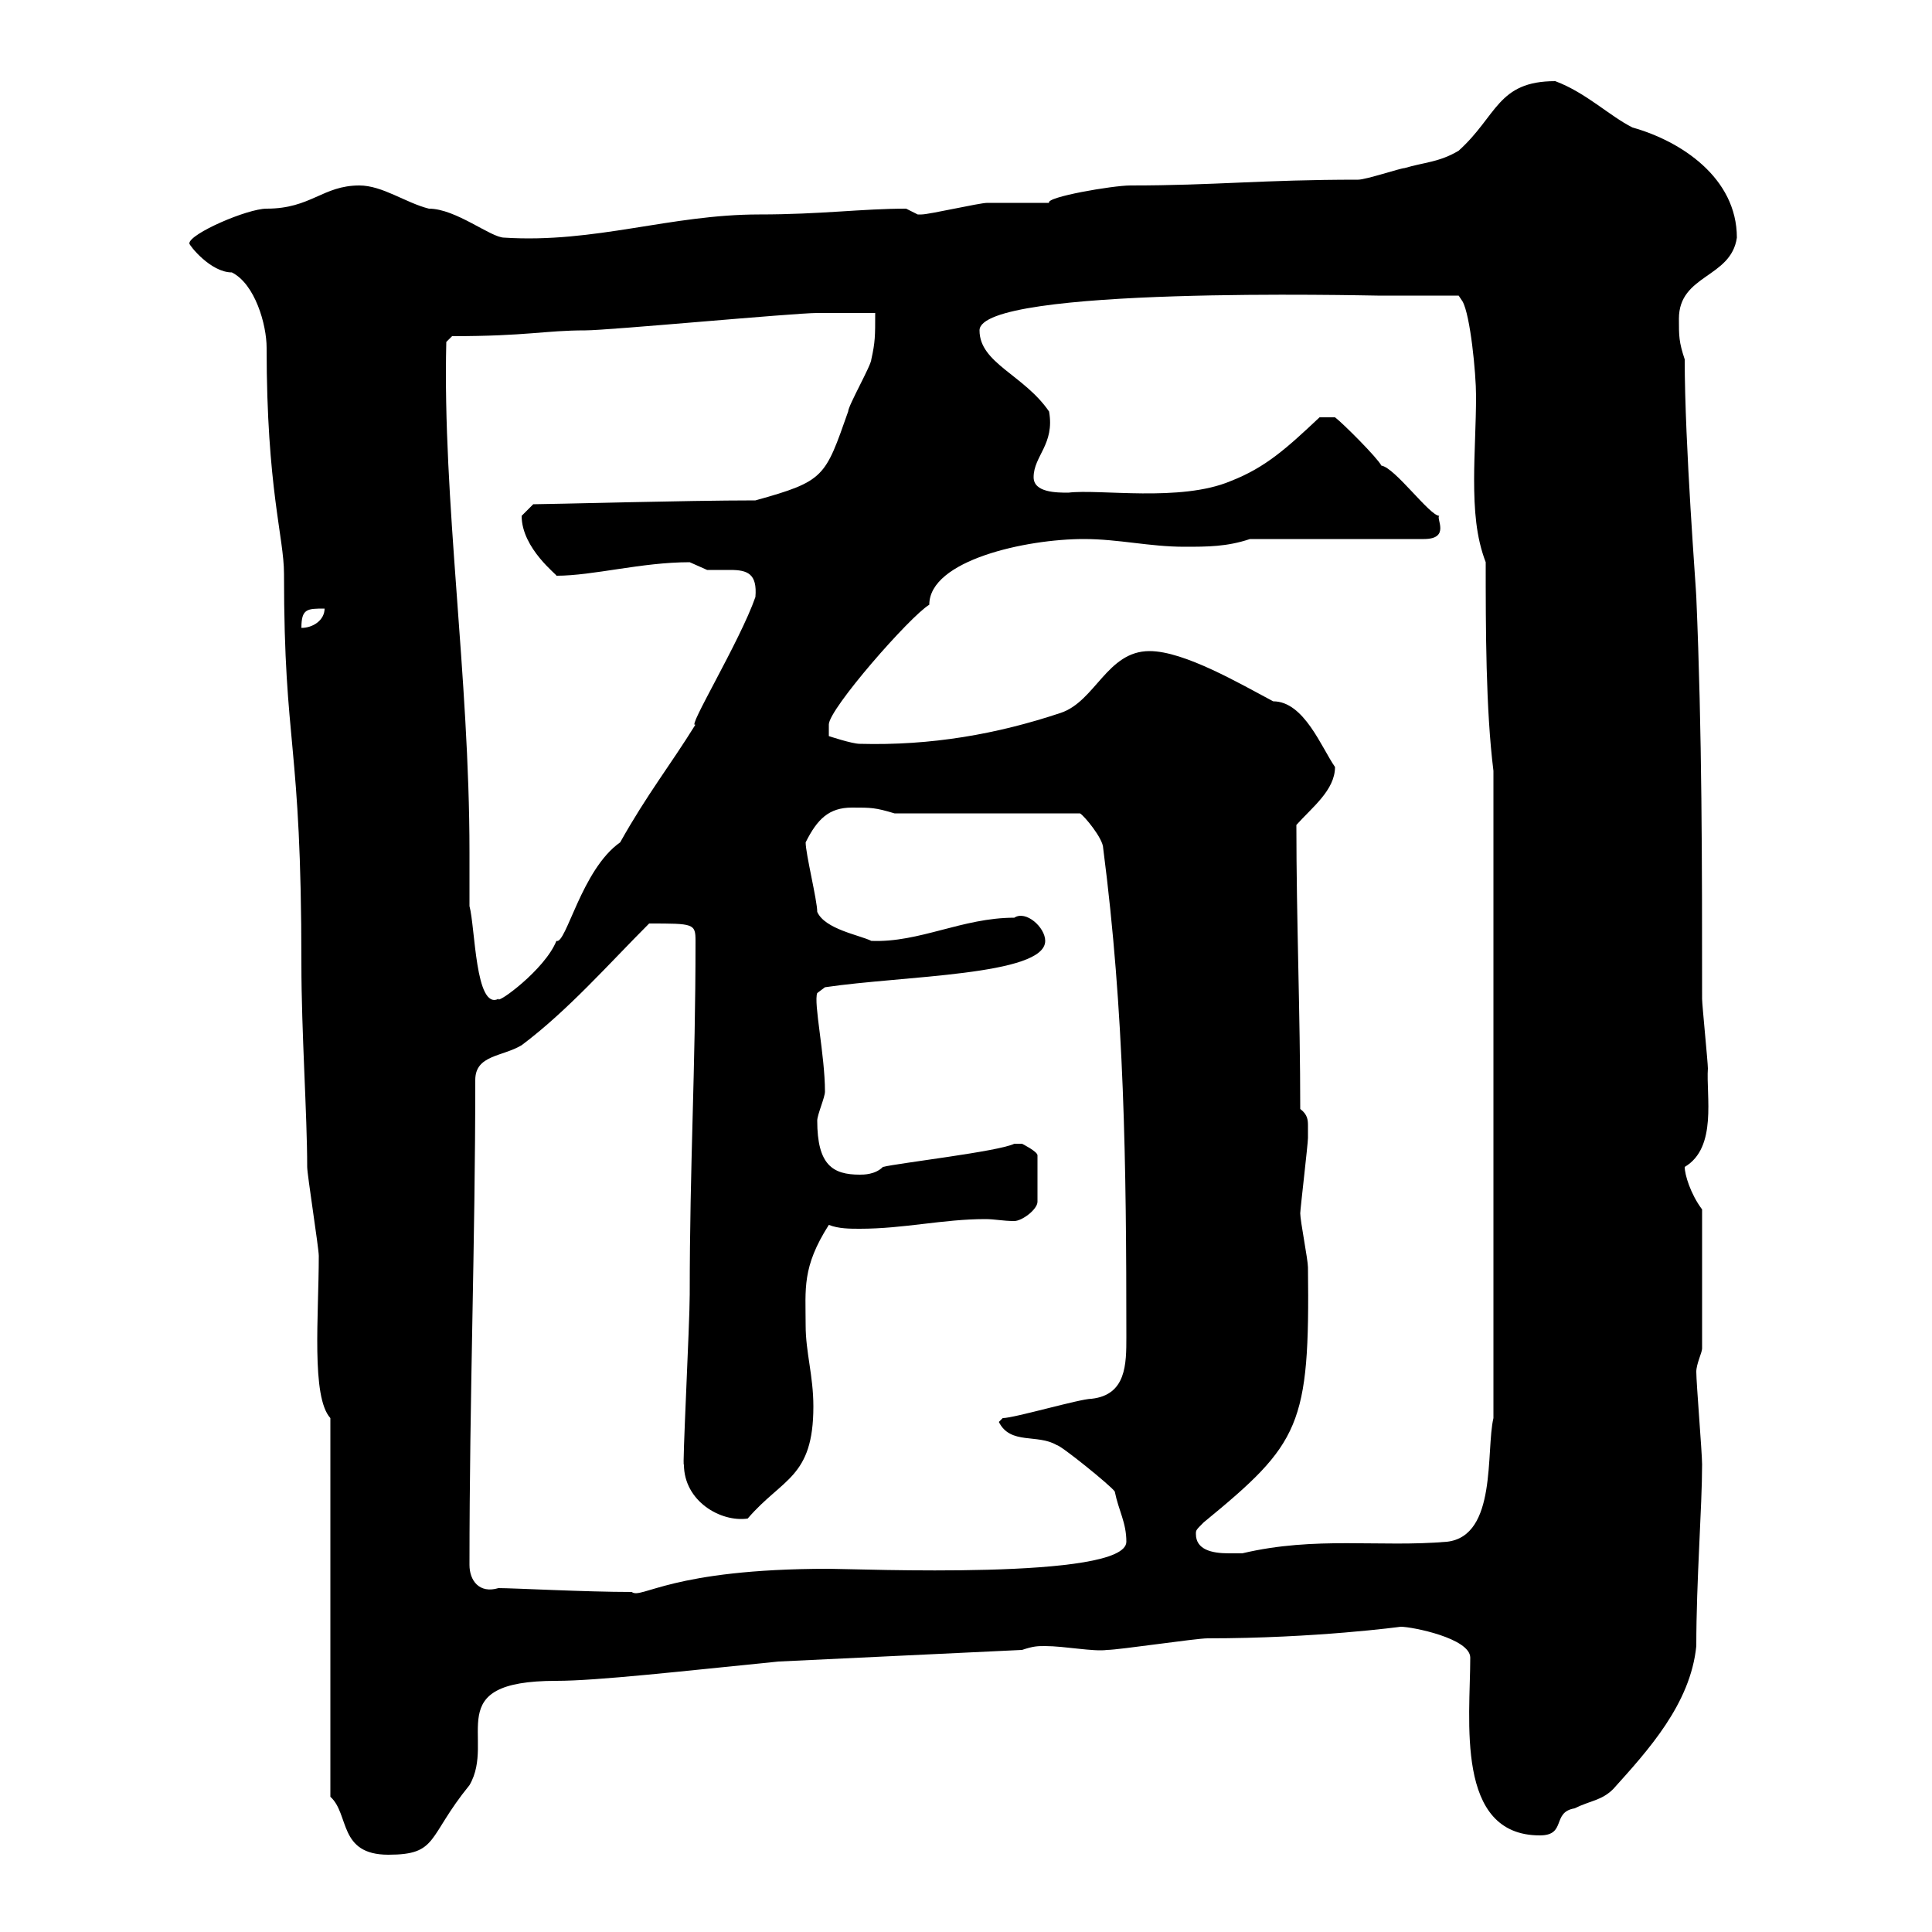 <svg xmlns="http://www.w3.org/2000/svg" xmlns:xlink="http://www.w3.org/1999/xlink" width="300" height="300"><path d="M51.30 279C54.30 281.70 52.50 288 60.30 288C68.10 288 66.30 285.30 72.90 277.20C77.10 270 68.10 261 86.40 261C92.70 261 105.90 259.50 120.90 258L158.70 256.20C160.50 255.60 161.10 255.60 162.30 255.60C165.30 255.60 169.80 256.50 171.90 256.20C173.70 256.20 185.70 254.40 187.50 254.40C204.30 254.40 217.50 252.60 217.50 252.60C219.30 252.60 228.30 254.40 228.30 257.40C228.30 267 225.90 285 239.10 285C243.30 285 240.90 281.40 244.50 280.80C246.90 279.60 248.70 279.60 250.50 277.80C255.90 271.80 262.50 264.60 263.40 255.60C263.40 245.40 264.30 234 264.30 227.40C264.30 225.60 263.40 214.80 263.40 213C263.40 211.80 264.30 210 264.30 209.40L264.30 187.80C262.50 185.40 261.60 182.40 261.60 181.20C266.70 178.20 264.90 170.10 265.20 165.90C265.20 165 264.30 156 264.30 155.10C264.30 134.40 264.30 113.70 263.40 92.70C263.40 91.80 261.60 69 261.60 55.80C260.70 53.10 260.70 52.20 260.70 49.50C260.70 42.60 268.80 43.20 269.70 36.90C269.70 27.60 261 21.90 253.50 19.80C249.90 18 246.30 14.40 241.50 12.60C232.50 12.60 232.50 18 226.50 23.40C223.50 25.20 221.10 25.20 218.10 26.10C217.50 26.10 212.10 27.90 210.90 27.90C195.90 27.90 188.70 28.80 175.50 28.80C172.80 28.80 162.30 30.60 162.90 31.50C161.10 31.50 155.10 31.50 153.30 31.50C152.10 31.50 144.30 33.30 143.10 33.30C143.10 33.30 143.10 33.30 142.50 33.30C142.50 33.30 140.70 32.40 140.70 32.40C133.80 32.40 127.50 33.30 117.90 33.30C104.10 33.30 92.40 37.80 78.30 36.90C76.20 36.90 70.80 32.40 66.60 32.40C63 31.50 59.40 28.80 55.80 28.80C50.10 28.80 48.30 32.40 41.40 32.40C38.40 32.40 29.40 36.30 29.40 37.80C29.40 38.10 32.70 42.30 36 42.30C39.60 44.10 41.40 50.40 41.40 54C41.40 75.90 44.10 83.40 44.10 89.10C44.10 116.40 46.80 114.60 46.80 149.70C46.80 160.20 47.70 173.10 47.70 181.20C47.70 182.40 49.50 193.80 49.50 195C49.50 204.30 48.30 216.90 51.30 220.20ZM72.90 243C72.90 216.60 73.80 193.20 73.80 167.70C73.80 163.80 78 164.10 81 162.30C88.20 156.90 94.50 149.70 100.80 143.40C107.70 143.40 108 143.40 108 146.10C108 166.50 107.10 180.60 107.10 201C107.10 205.50 105.90 228.60 106.20 227.40C106.20 233.10 111.90 236.40 116.10 235.80C121.50 229.50 126.30 229.50 126.30 218.40C126.30 213.60 125.10 210 125.10 205.80C125.10 200.10 124.50 196.80 128.70 190.20C130.20 190.80 132 190.80 133.50 190.80C140.40 190.80 146.40 189.30 153 189.30C154.50 189.30 155.70 189.60 157.50 189.60C158.70 189.60 161.10 187.80 161.10 186.60L161.10 179.40C161.10 178.80 158.70 177.60 158.70 177.60C157.50 177.60 157.50 177.60 157.50 177.60C155.10 178.80 139.50 180.60 137.10 181.20C135.90 182.40 134.10 182.40 133.50 182.40C129.30 182.40 126.90 180.90 126.90 174C126.90 173.10 128.10 170.40 128.10 169.50C128.10 163.80 126.30 155.70 126.90 154.20L128.10 153.30C140.10 151.50 162.30 151.50 162.30 146.10C162.30 144 159.30 141.30 157.50 142.50C149.40 142.50 142.80 146.40 135.30 146.10C133.50 145.20 128.10 144.30 126.90 141.60C126.90 139.80 125.10 132.60 125.10 130.80C126.90 127.20 128.70 125.40 132.30 125.40C135.30 125.40 135.90 125.40 138.90 126.30L167.70 126.30C168.30 126.60 171.30 130.20 171.30 131.70C174.60 157.20 174.90 180.60 174.90 207.60C174.90 211.80 174.90 216.60 169.50 217.20C167.70 217.20 157.50 220.20 155.70 220.20L155.10 220.80C156.90 224.40 161.10 222.60 164.10 224.40C164.70 224.40 172.50 230.70 173.10 231.60C173.70 234.60 174.90 236.40 174.90 239.40C174.90 245.40 132.90 243.60 128.70 243.60C104.10 243.60 99.60 248.40 98.10 247.20C90.90 247.20 79.80 246.60 77.40 246.60C74.40 247.50 72.90 245.40 72.90 243ZM185.70 238.20C185.70 237.60 185.70 237.60 186.90 236.40C201.90 224.10 203.40 221.40 203.10 196.80C203.10 195.60 201.90 189.60 201.90 188.40C201.90 187.80 203.10 177.60 203.10 176.70C203.10 176.70 203.10 175.80 203.10 174.90C203.10 174 203.10 173.10 201.90 172.20C201.90 157.50 201.30 142.80 201.30 128.10C203.70 125.40 207.30 122.70 207.30 119.10C205.20 116.10 202.50 108.90 197.70 108.90C192.60 106.20 183.90 101.10 178.50 101.10C171.90 101.10 170.10 108.90 164.70 110.70C154.80 114 144.60 115.80 133.50 115.50C132.30 115.50 128.70 114.30 128.70 114.30L128.70 112.50C128.70 110.10 141.30 95.70 144.30 93.90C144.30 87 159.30 83.70 168.30 83.70C173.70 83.70 178.50 84.90 183.90 84.90C187.50 84.90 190.50 84.90 194.10 83.70L221.10 83.70C225.30 83.70 222.90 80.40 223.50 80.10C222 80.10 216.60 72.60 214.50 72.30C213.90 71.10 208.50 65.70 207.30 64.80L204.90 64.80C199.80 69.60 196.50 72.60 191.10 74.70C183.30 78 170.70 75.90 165.90 76.50C164.10 76.50 160.50 76.50 160.50 74.10C160.50 70.80 163.80 69 162.90 63.90C159 58.20 152.10 56.40 152.10 51.30C152.10 44.40 212.40 45.90 213.90 45.90C216.30 45.90 225.30 45.90 226.50 45.90L227.10 46.80C228.30 48.90 229.20 57.90 229.20 61.50C229.20 65.70 228.90 70.50 228.90 74.40C228.90 79.20 229.20 83.40 230.70 87.30C230.70 97.50 230.70 110.10 231.90 119.70L231.90 220.20C230.70 225.30 232.50 238.50 224.70 239.40C214.20 240.30 204.30 238.50 192.90 241.20C192.30 241.20 191.40 241.20 190.80 241.20C188.10 241.20 185.70 240.60 185.70 238.20ZM72.90 140.70C72.90 138 72.90 135.30 72.90 132.30C72.90 105 68.70 77.70 69.30 53.10L70.20 52.20C81.90 52.20 84.60 51.30 90.90 51.30C94.50 51.30 123.30 48.60 126.90 48.60C128.70 48.60 135.30 48.60 135.90 48.60C135.90 52.20 135.90 53.10 135.30 55.80C135.30 56.70 131.70 63 131.70 63.90C128.10 74.10 128.10 74.70 117.30 77.70C106.50 77.70 85.20 78.30 82.80 78.30C82.80 78.30 81 80.10 81 80.10C81 85.20 86.70 89.40 86.40 89.40C92.10 89.40 99.60 87.30 107.10 87.30C107.10 87.30 109.80 88.50 109.80 88.50C110.70 88.50 112.20 88.50 113.40 88.50C116.10 88.50 117.60 89.10 117.30 92.70C114.90 99.60 106.50 113.40 108 112.50C104.10 118.80 100.50 123.30 96.30 130.80C90.30 135 87.90 146.70 86.40 146.10C84.60 150.60 77.10 156 77.40 155.10C73.80 156.90 73.80 144 72.90 140.70ZM50.40 94.50C50.40 96.30 48.60 97.50 46.80 97.50C46.80 94.50 47.70 94.50 50.40 94.50Z"/></svg>